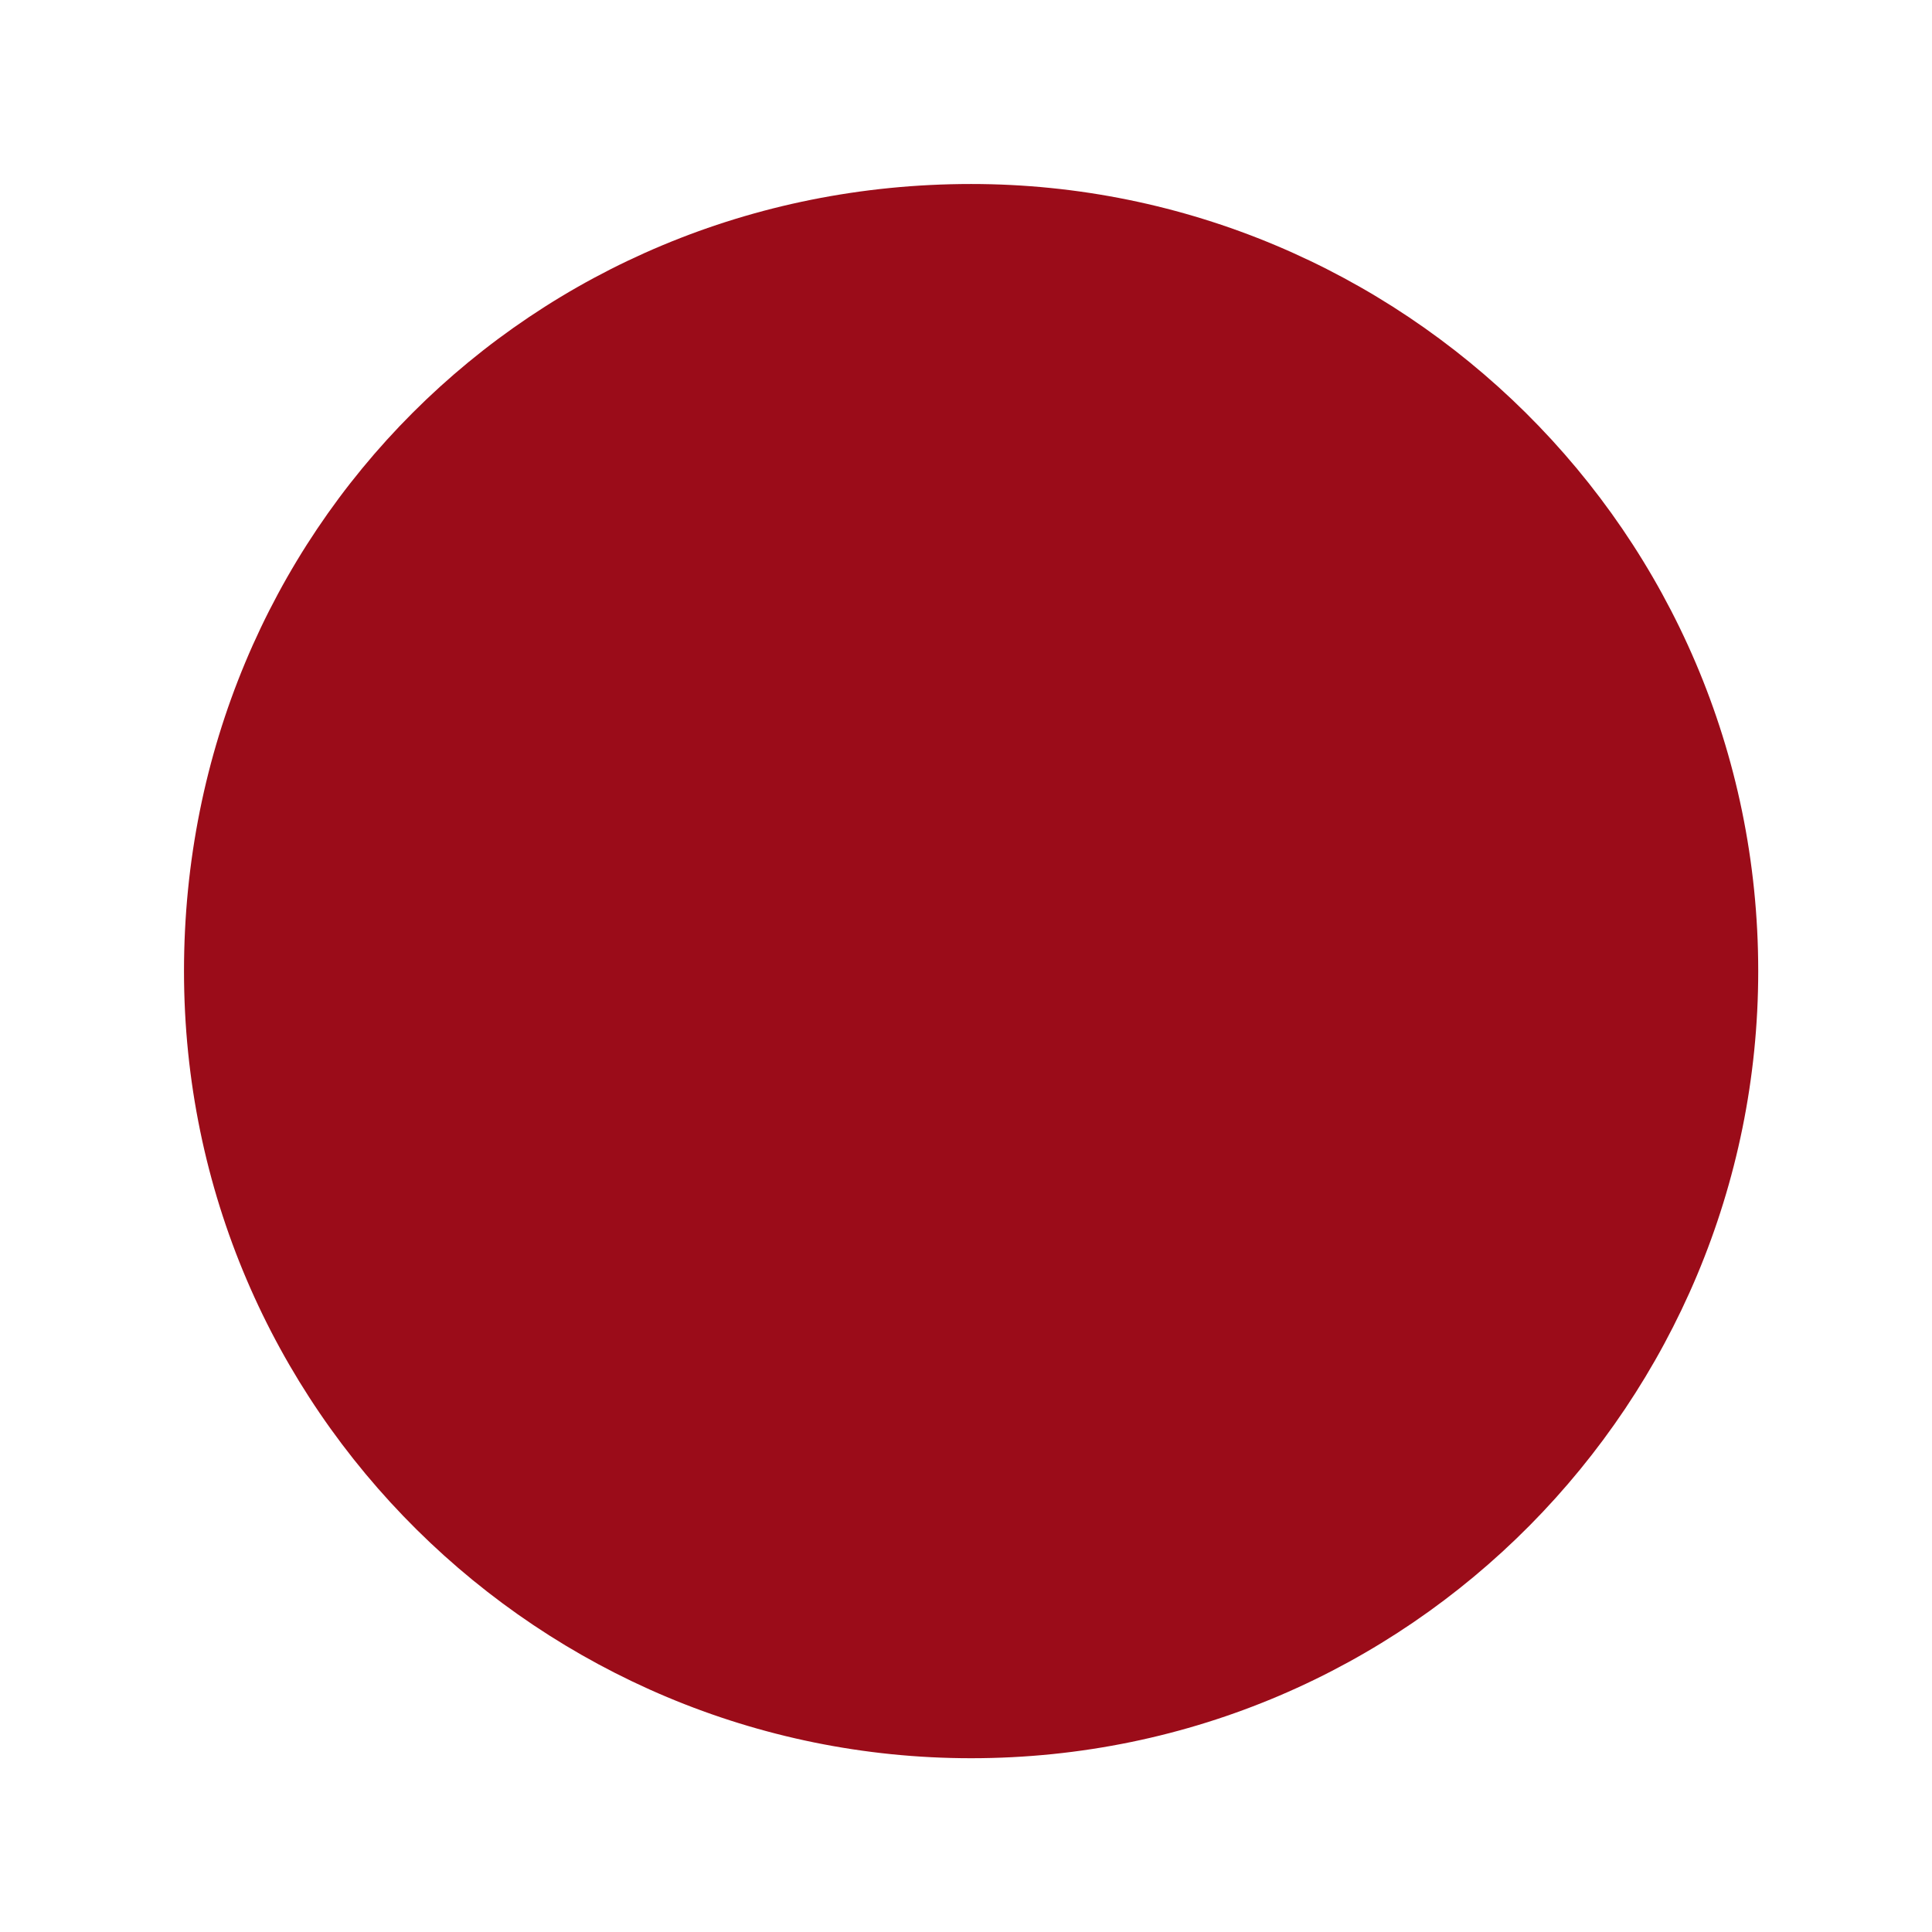 <?xml version="1.0" encoding="utf-8"?>
<!-- Generator: Adobe Illustrator 23.1.1, SVG Export Plug-In . SVG Version: 6.00 Build 0)  -->
<svg version="1.1" id="Layer_1" xmlns="http://www.w3.org/2000/svg" xmlns:xlink="http://www.w3.org/1999/xlink" x="0px" y="0px"
	 viewBox="0 0 18.9 18.9" style="enable-background:new 0 0 18.9 18.9;" xml:space="preserve">
<style type="text/css">
	.st0{fill:#FFFFFF;}
	.st1{clip-path:url(#SVGID_2_);}
	.st2{clip-path:url(#SVGID_4_);}
	.st3{fill:#9B0C19;}
</style>
<rect class="st0" width="18.9" height="18.9"/>
<g>
	<defs>
		<rect id="SVGID_1_" x="-12.5" y="-3.3" width="43.9" height="25.6"/>
	</defs>
	<clipPath id="SVGID_2_">
		<use xlink:href="#SVGID_1_"  style="overflow:visible;"/>
	</clipPath>
	<g class="st1">
		<g>
			<defs>
				<rect id="SVGID_3_" x="-12.5" y="-3.3" width="43.9" height="25.6"/>
			</defs>
			<clipPath id="SVGID_4_">
				<use xlink:href="#SVGID_3_"  style="overflow:visible;"/>
			</clipPath>
			<g class="st2">
				<path class="st3" d="M9.5,1.8c4.2,0,7.7,3.4,7.7,7.7c0,0,0,0,0,0c0,4.2-3.4,7.7-7.7,7.7c-4.2,0-7.7-3.4-7.7-7.7
					C1.8,5.2,5.2,1.8,9.5,1.8"/>
			</g>
		</g>
	</g>
</g>
</svg>
